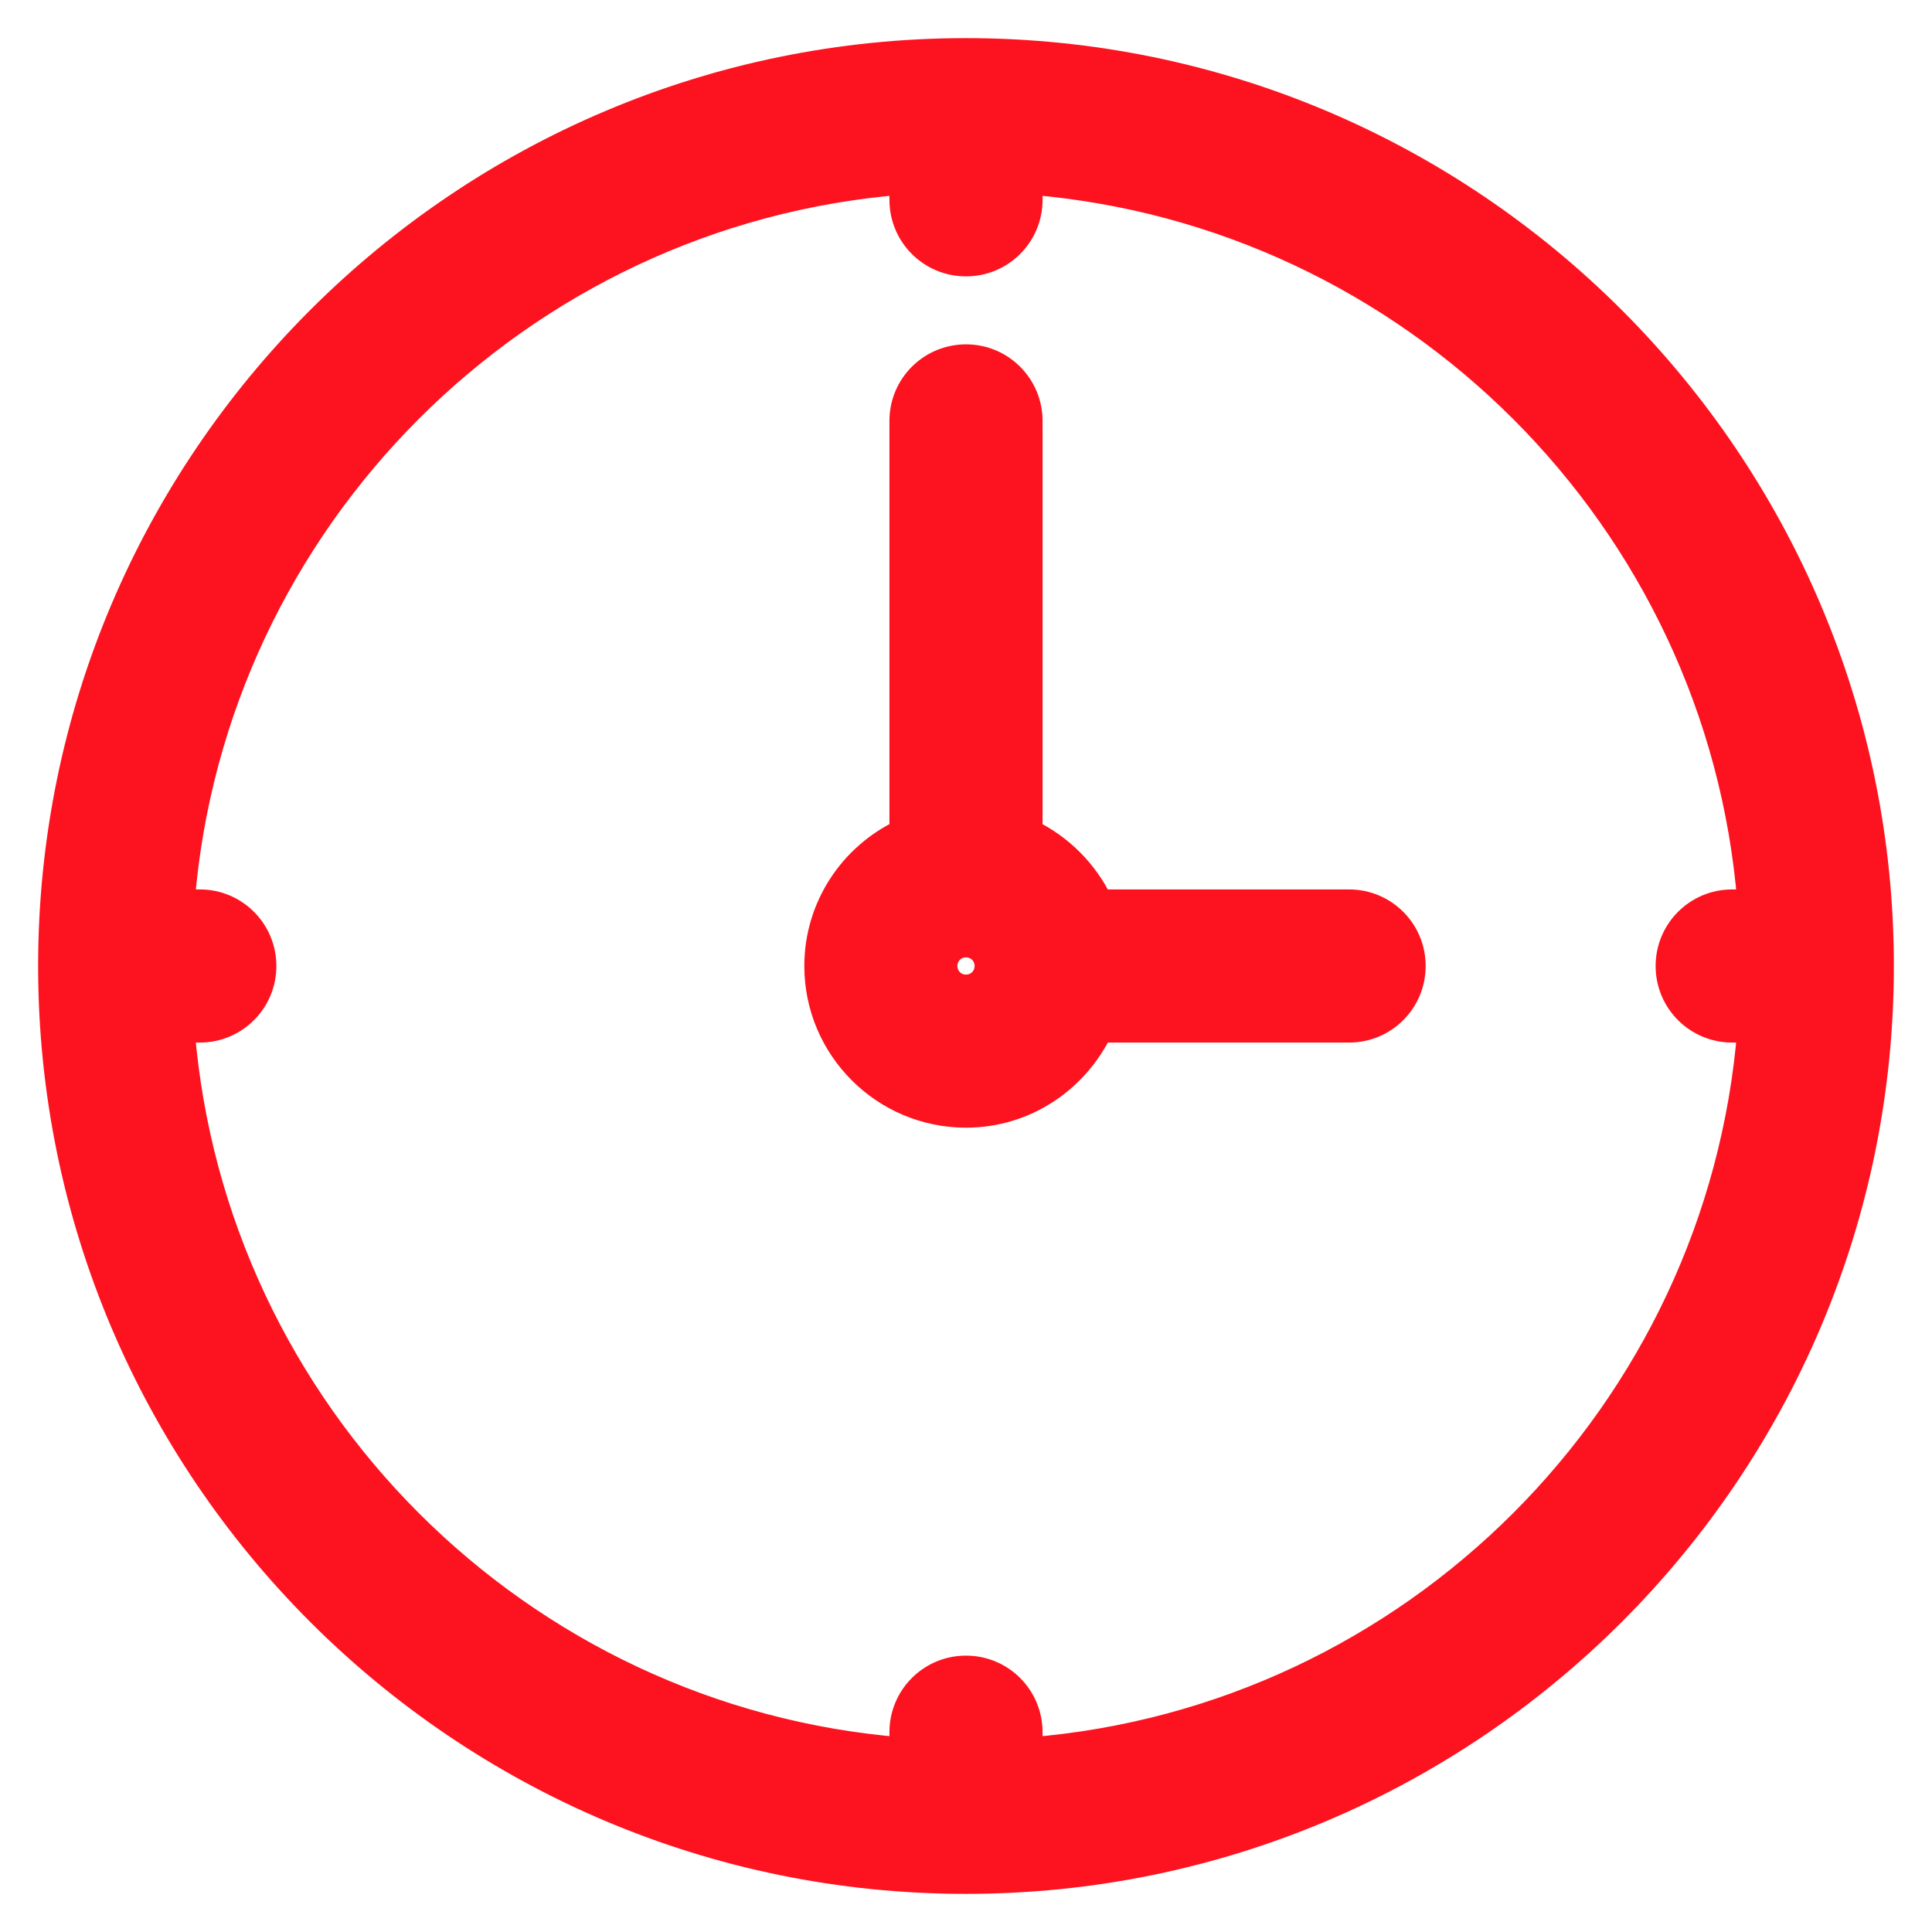 <svg width="38" height="38" viewBox="0 0 38 38" fill="none" xmlns="http://www.w3.org/2000/svg">
<path d="M19 1C9.071 1 1 9.071 1 19C1 28.929 9.071 37 19 37C28.929 37 37 28.929 37 19C37 9.071 28.929 1 19 1ZM20.256 34.421V34.07C20.256 33.375 19.695 32.814 19 32.814C18.305 32.814 17.744 33.375 17.744 34.07V34.421C10.209 33.819 4.181 27.791 3.579 20.256H3.93C4.625 20.256 5.186 19.695 5.186 19C5.186 18.305 4.625 17.744 3.93 17.744H3.579C4.181 10.209 10.209 4.181 17.744 3.579V3.93C17.744 4.625 18.305 5.186 19 5.186C19.695 5.186 20.256 4.625 20.256 3.93V3.579C27.791 4.19 33.819 10.209 34.421 17.744H34.07C33.375 17.744 32.814 18.305 32.814 19C32.814 19.695 33.375 20.256 34.07 20.256H34.421C33.819 27.791 27.791 33.819 20.256 34.421Z" fill="#FC131F" stroke="#FC131F" stroke-width="0.5"/>
<path d="M26.535 17.744H21.637C21.344 17.141 20.859 16.656 20.256 16.363V8.279C20.256 7.584 19.695 7.023 19 7.023C18.305 7.023 17.744 7.584 17.744 8.279V16.363C16.756 16.832 16.07 17.836 16.07 19C16.07 20.616 17.384 21.93 19 21.93C20.164 21.93 21.16 21.244 21.637 20.256H26.535C27.23 20.256 27.791 19.695 27.791 19C27.791 18.305 27.23 17.744 26.535 17.744ZM19 19.419C18.766 19.419 18.581 19.234 18.581 19C18.581 18.766 18.766 18.581 19 18.581C19.235 18.581 19.419 18.766 19.419 19C19.419 19.234 19.235 19.419 19 19.419Z" fill="#FC131F" stroke="#FC131F" stroke-width="0.5"/>
</svg>
